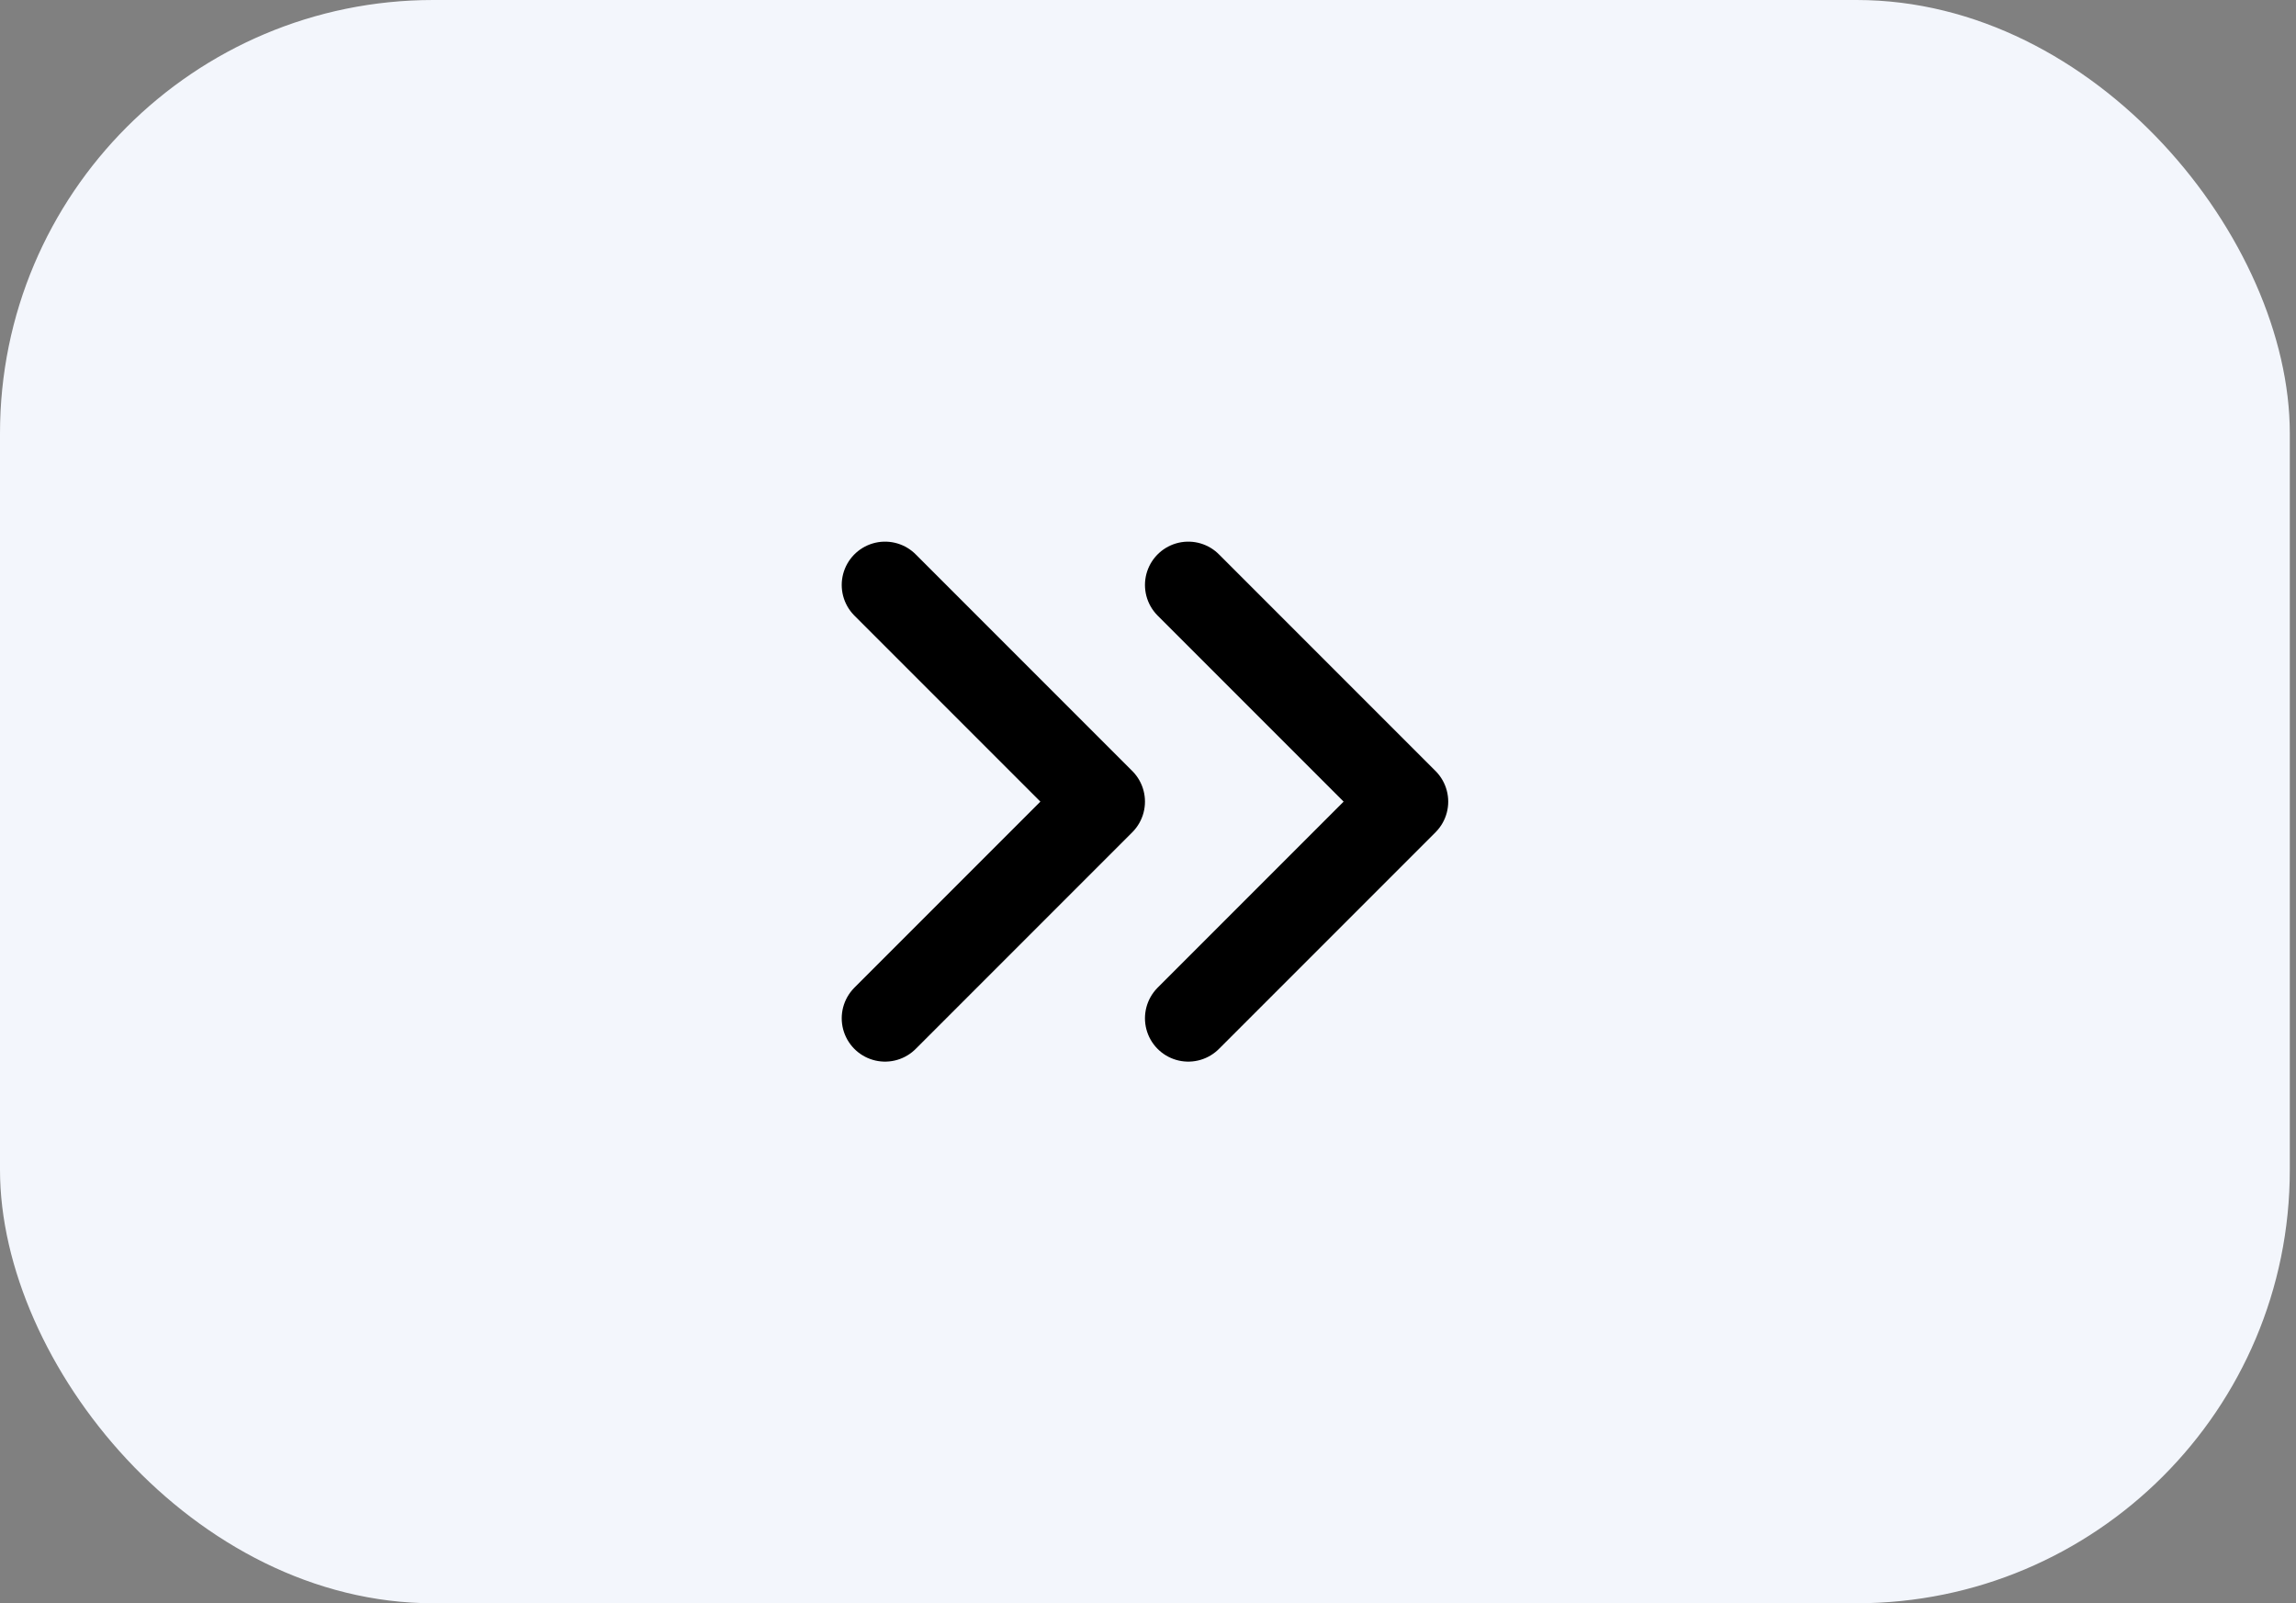 <svg width="53" height="37" viewBox="0 0 53 37" fill="none" xmlns="http://www.w3.org/2000/svg">
<rect x="0" y="0" width="53" height="37" fill="#808080" stroke="none"/>
<rect width="52.857" height="37" rx="10" fill="#F3F6FC"/>
<path d="M27.43 23.5L32.43 18.5L27.43 13.5" stroke="black" stroke-width="2" stroke-linecap="round" stroke-linejoin="round"/>
<path d="M20.43 23.5L25.43 18.5L20.43 13.5" stroke="black" stroke-width="2" stroke-linecap="round" stroke-linejoin="round"/>
</svg>
